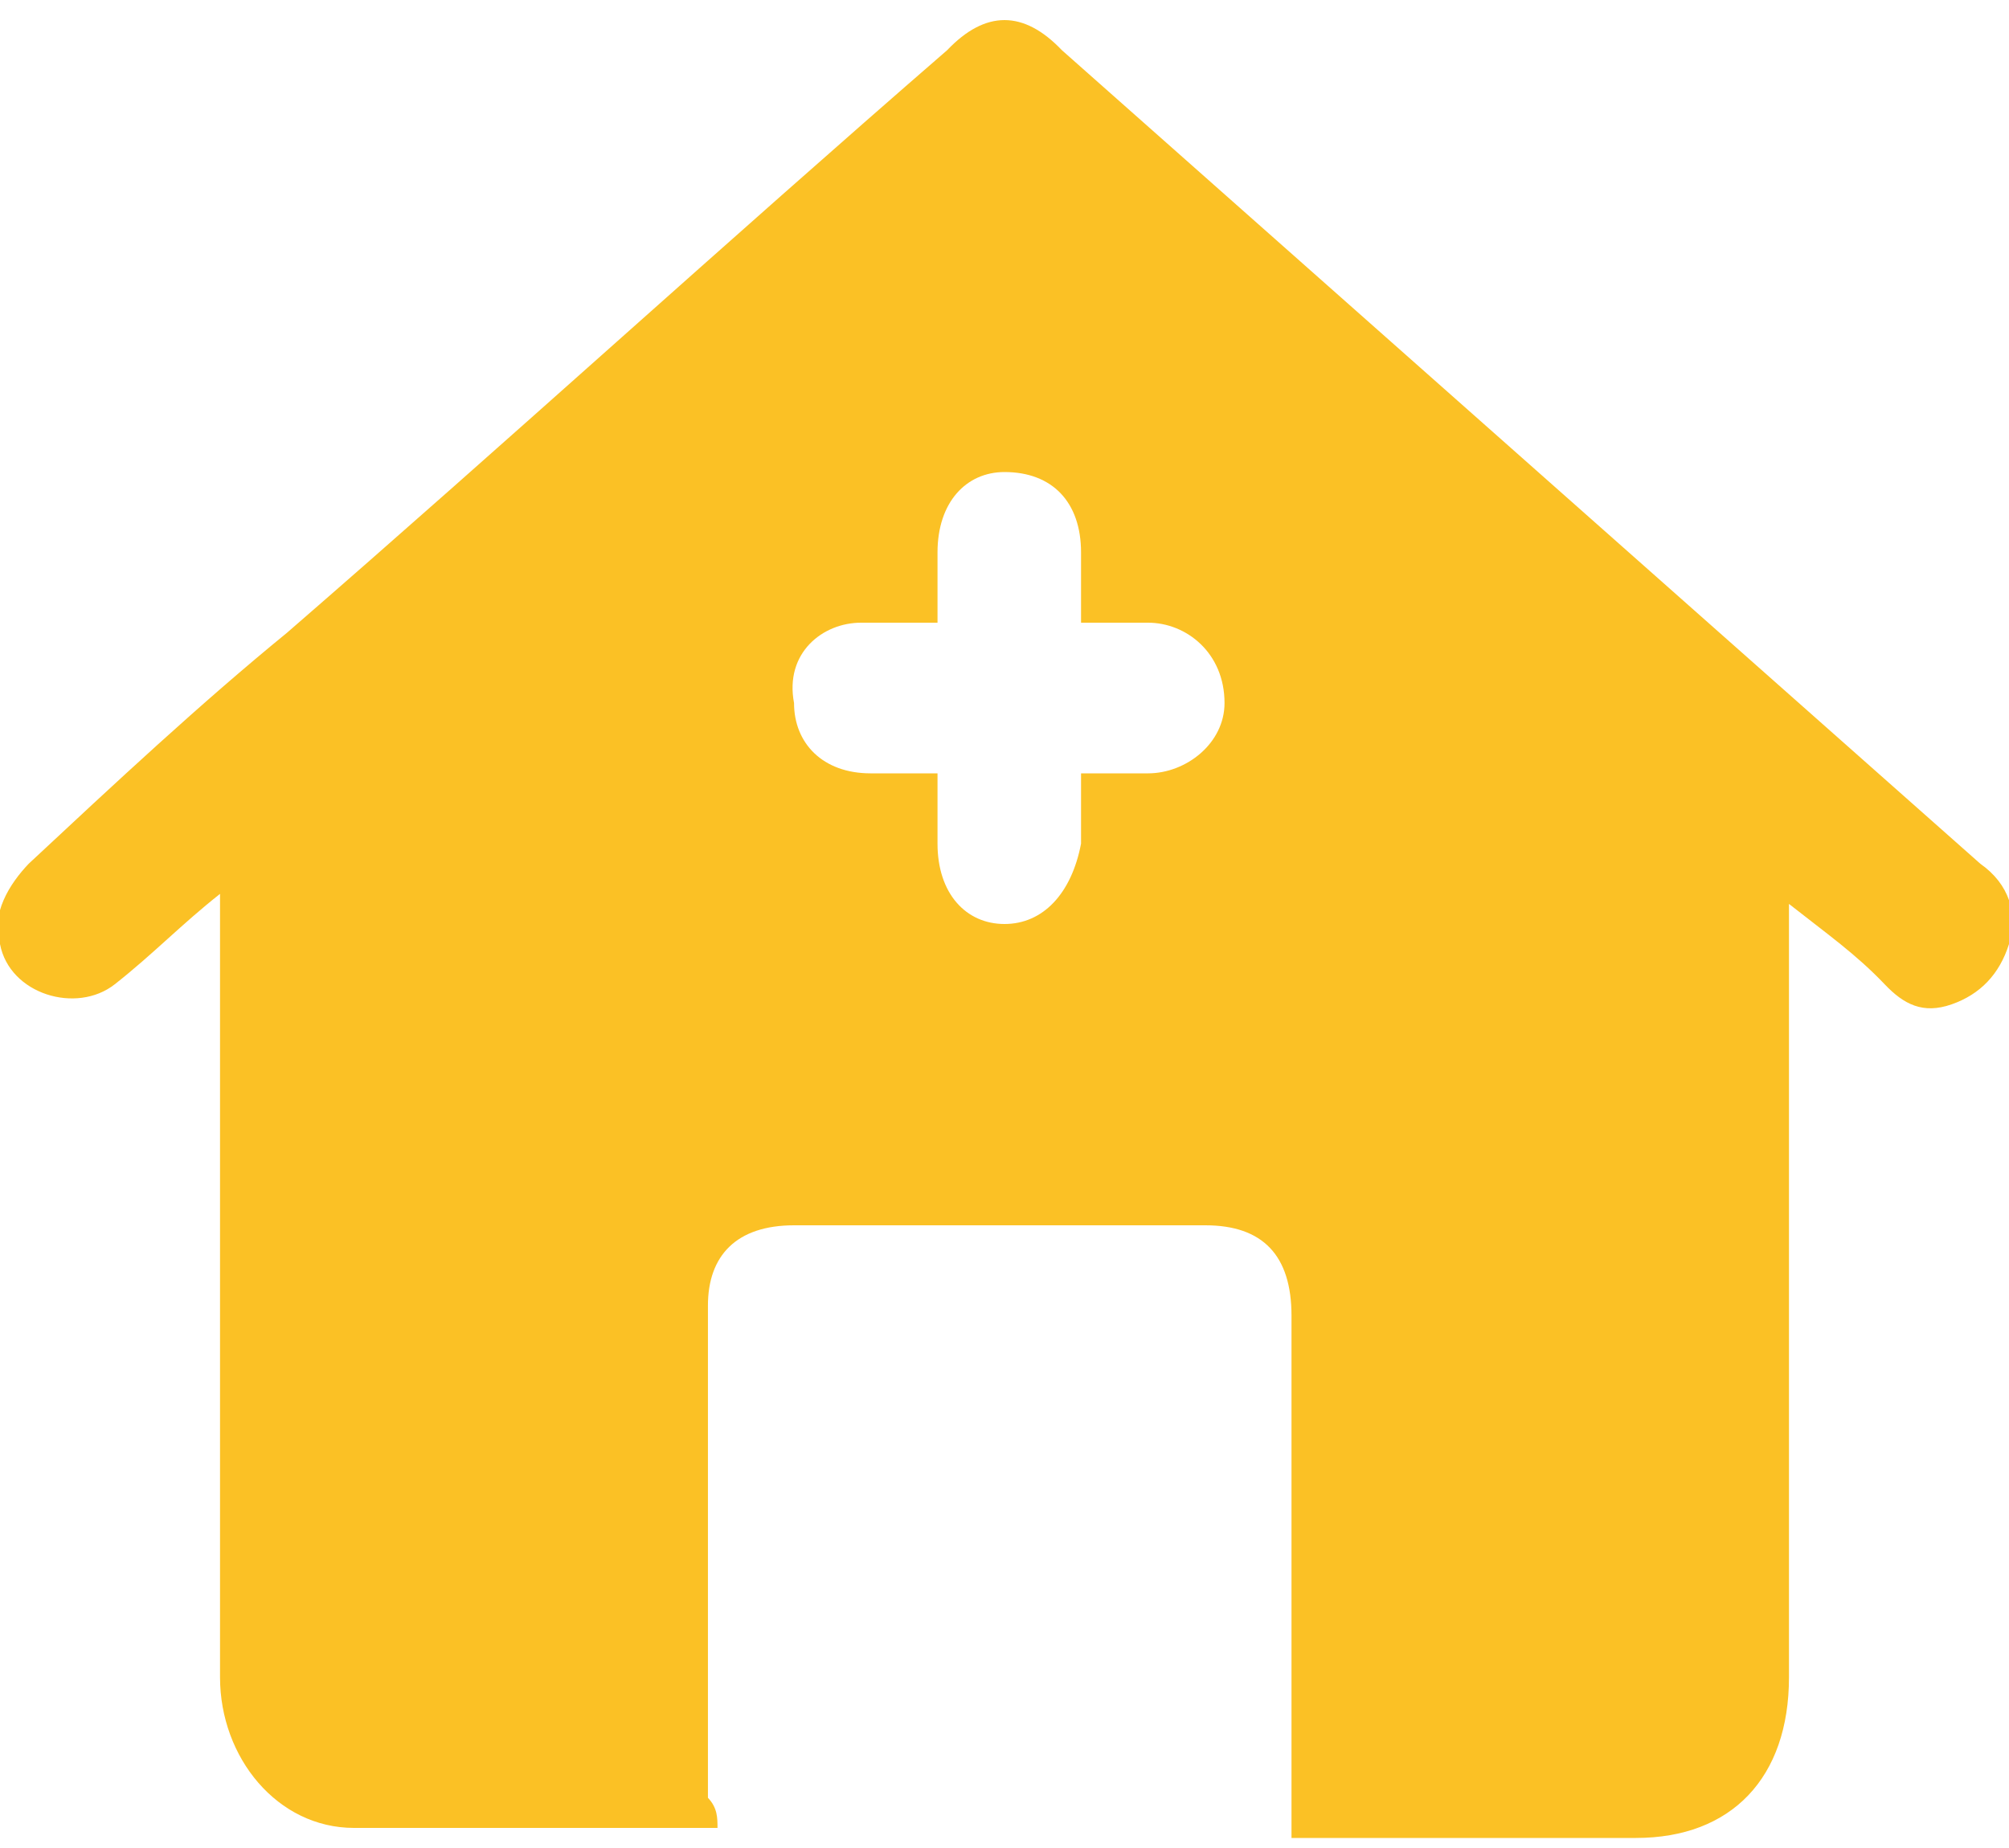 <svg width="50" height="46" viewBox="0 0 50 46" fill="none" xmlns="http://www.w3.org/2000/svg">
<path d="M17.857 45.5C14.762 45.5 11.667 45.5 8.81 45.5C6.905 45.5 5.476 43.75 5.476 41.75C5.476 36 5.476 30.5 5.476 24.75C5.476 24 5.476 23.25 5.476 22.25C4.524 23 3.81 23.75 2.857 24.5C1.905 25.25 0.238 24.75 9.76622e-05 23.5C-0.238 22.75 0.238 22 0.714 21.5C2.857 19.5 5 17.5 7.143 15.75C12.619 11 18.095 6 23.572 1.25C24.524 0.25 25.476 0.25 26.429 1.25C34.048 8 41.667 14.75 49.286 21.5C50 22 50.238 22.75 50 23.5C49.762 24.25 49.286 24.75 48.572 25C47.857 25.25 47.381 25 46.905 24.5C46.191 23.75 45.476 23.25 44.524 22.5C44.524 22.75 44.524 23 44.524 23.25C44.524 29.5 44.524 35.5 44.524 41.75C44.524 44.25 43.095 45.75 40.714 45.75C38.095 45.75 35.476 45.75 32.857 45.75C32.619 45.75 32.381 45.75 32.143 45.75C32.143 45.5 32.143 45.25 32.143 45C32.143 41 32.143 37 32.143 32.75C32.143 31.25 31.429 30.5 30 30.5C26.667 30.5 23.333 30.5 19.762 30.5C18.333 30.5 17.619 31.25 17.619 32.5C17.619 36.5 17.619 40.5 17.619 44.75C17.857 45 17.857 45.25 17.857 45.5ZM23.333 19.25C23.333 20 23.333 20.5 23.333 21C23.333 22.25 24.048 23 25 23C25.953 23 26.667 22.25 26.905 21C26.905 20.5 26.905 19.75 26.905 19.25C27.619 19.25 28.095 19.25 28.572 19.25C29.524 19.25 30.476 18.5 30.476 17.5C30.476 16.25 29.524 15.5 28.572 15.5C28.095 15.5 27.381 15.5 26.905 15.5C26.905 15 26.905 14.25 26.905 13.75C26.905 12.5 26.191 11.75 25 11.75C24.048 11.75 23.333 12.5 23.333 13.75C23.333 14.25 23.333 14.75 23.333 15.5C22.619 15.5 21.905 15.5 21.429 15.5C20.476 15.5 19.524 16.25 19.762 17.5C19.762 18.5 20.476 19.25 21.667 19.25C22.143 19.25 22.619 19.25 23.333 19.25Z" fill="#FBC125"/>
</svg>
